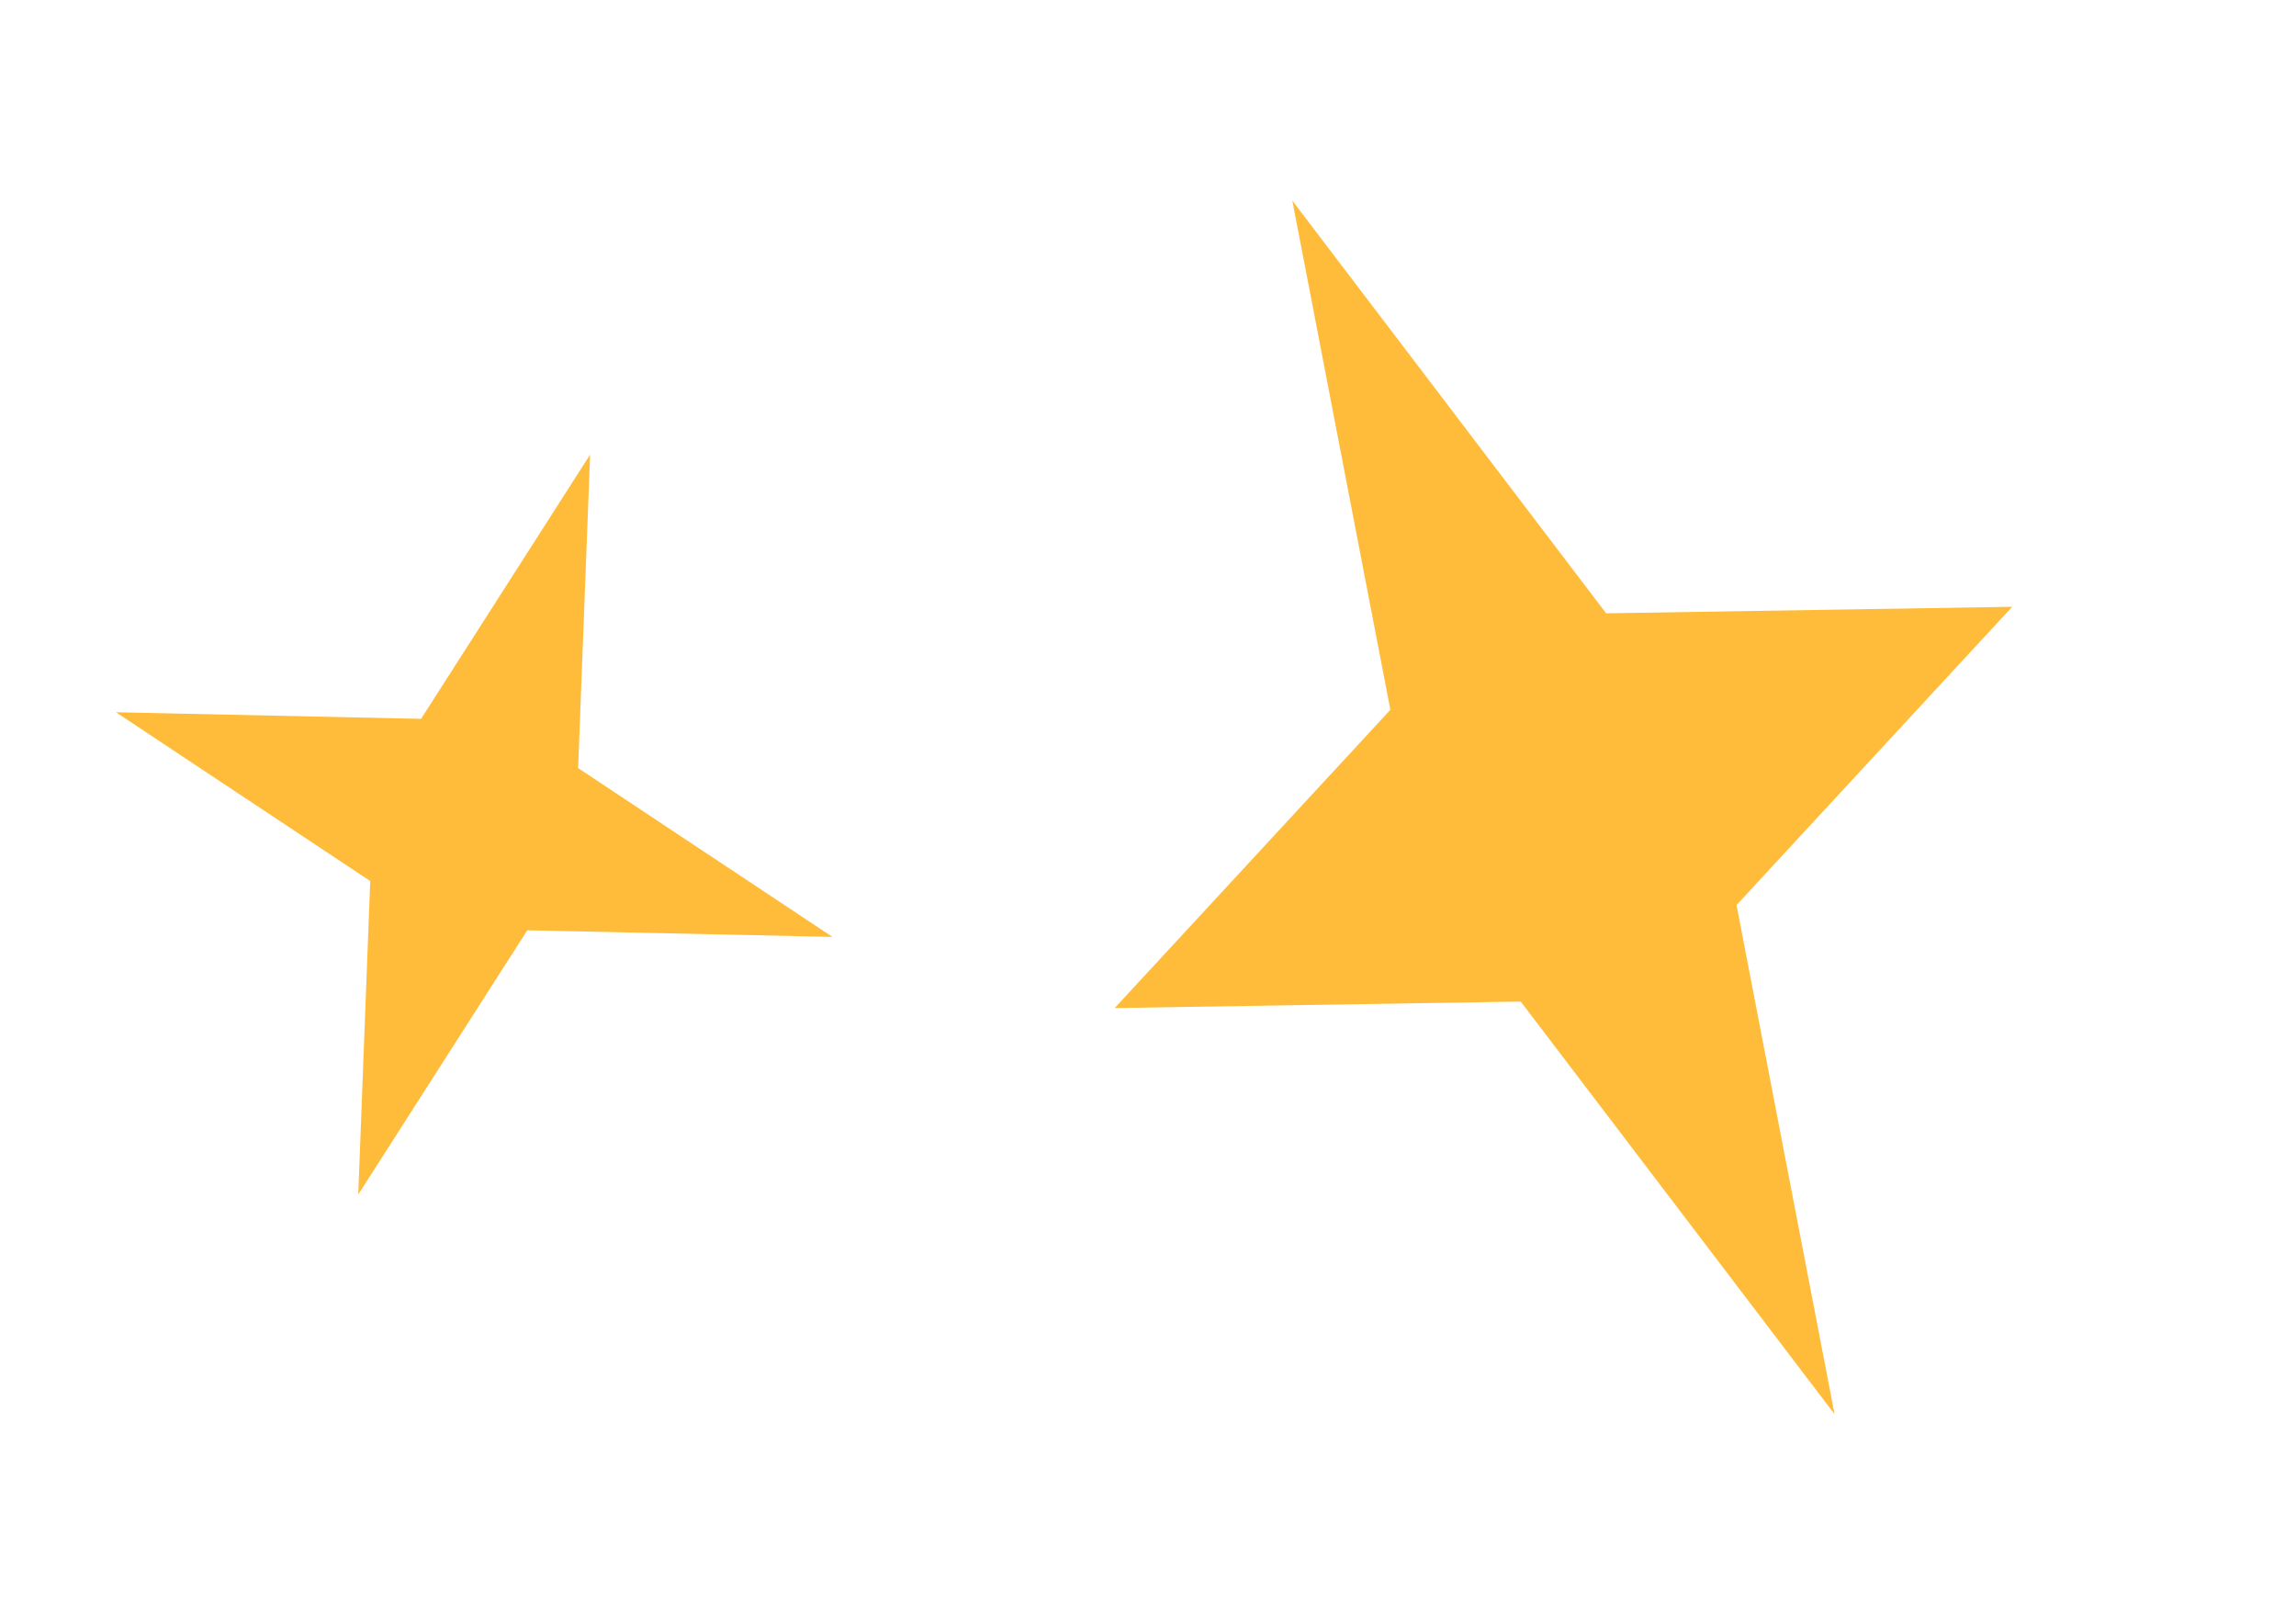 <svg width="64" height="45" viewBox="0 0 64 45" fill="none" xmlns="http://www.w3.org/2000/svg">
<path d="M51.138 39.409L42.39 27.91L31.071 28.091L38.756 19.779L36.023 5.591L44.771 17.091L56.09 16.909L48.405 25.221L51.138 39.409Z" fill="#FFBC3A"/>
<path d="M9.986 33.288L10.32 24.552L3.231 19.848L11.737 20.032L16.449 12.669L16.115 21.404L23.203 26.108L14.698 25.924L9.986 33.288Z" fill="#FFBC3A"/>
</svg>

